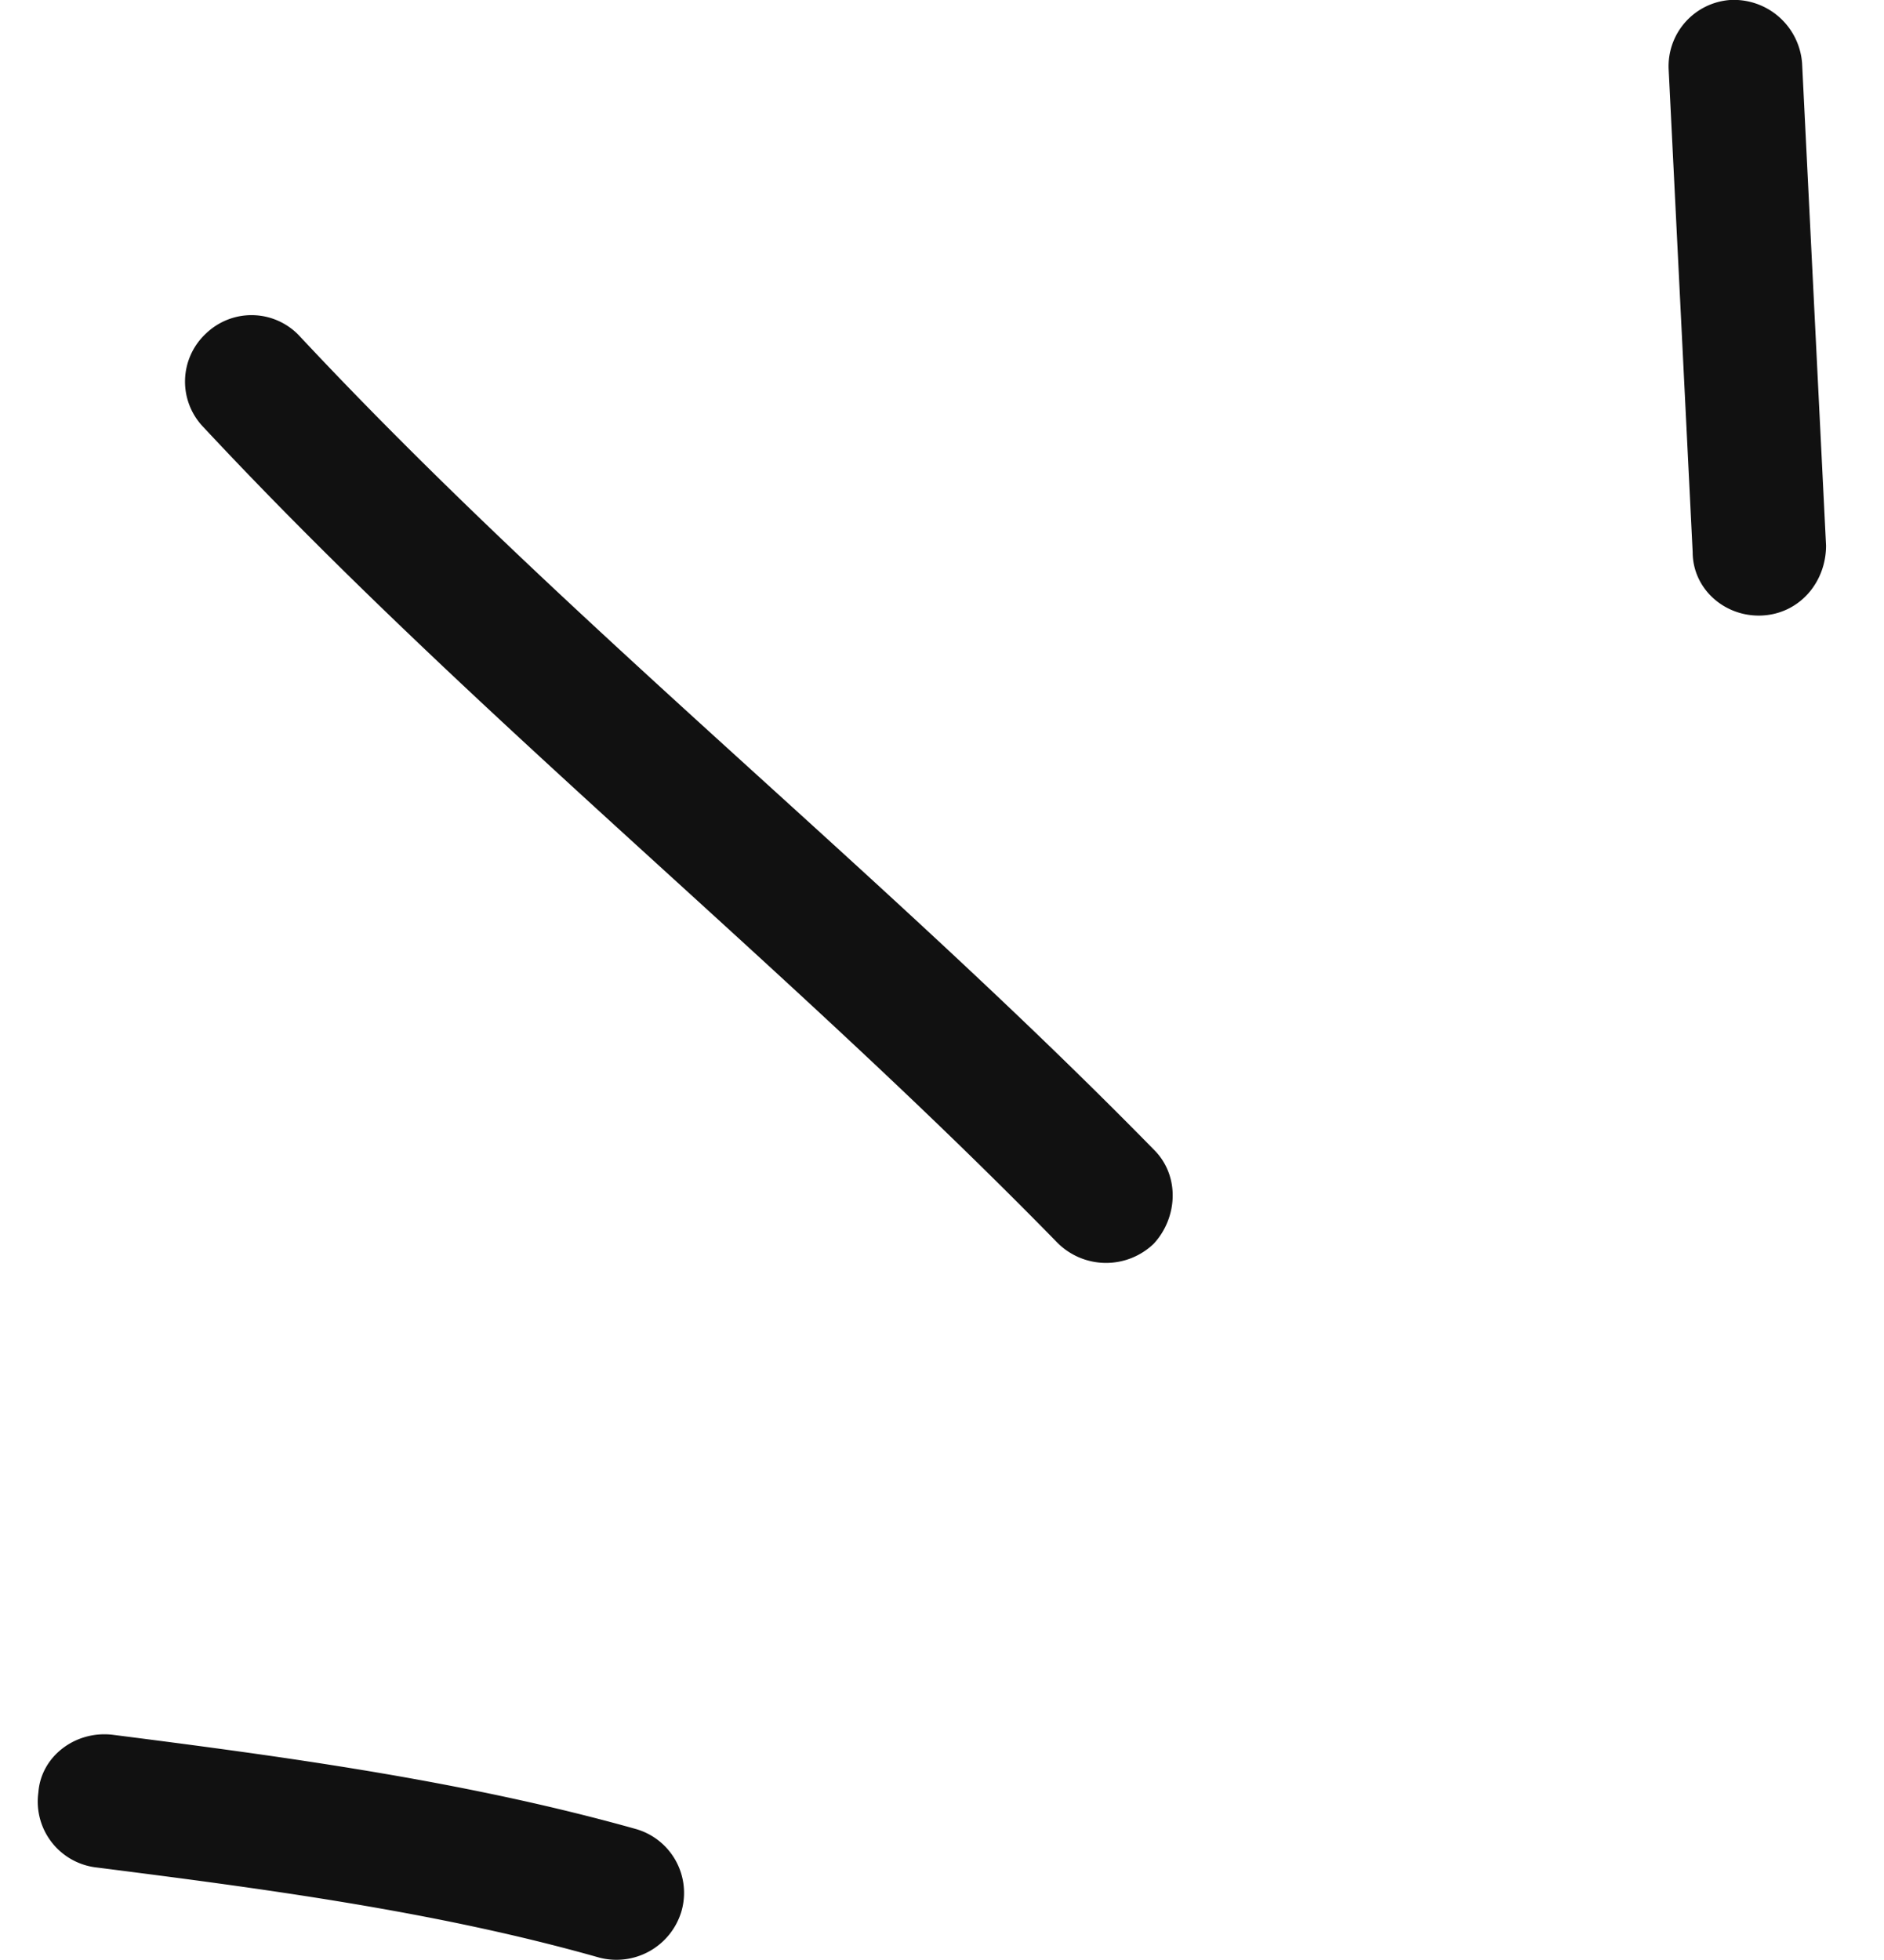
<svg xmlns="http://www.w3.org/2000/svg" width="25" height="26" fill="none"><path fill="#111" fill-rule="evenodd" d="M8.44 24.263c-2.266-.636-4.638-.957-6.94-1.25-.495-.062-.956.282-.991.766a.88.88 0 0 0 .744.99c2.23.283 4.532.585 6.691 1.197a.9.9 0 0 0 1.098-.61.881.881 0 0 0-.602-1.093Zm6.869-9.015c-3.647-3.722-7.754-6.964-11.33-10.786a.871.871 0 0 0-1.24-.043.87.87 0 0 0-.035 1.252c3.576 3.832 7.683 7.085 11.33 10.817a.913.913 0 0 0 1.275.011c.318-.342.354-.903 0-1.251ZM22.143.933l.318 6.39c0 .489.425.865.92.842.497-.024.85-.44.85-.928l-.318-6.4A.908.908 0 0 0 22.957 0a.881.881 0 0 0-.814.932Z" clip-rule="evenodd"/></svg>
